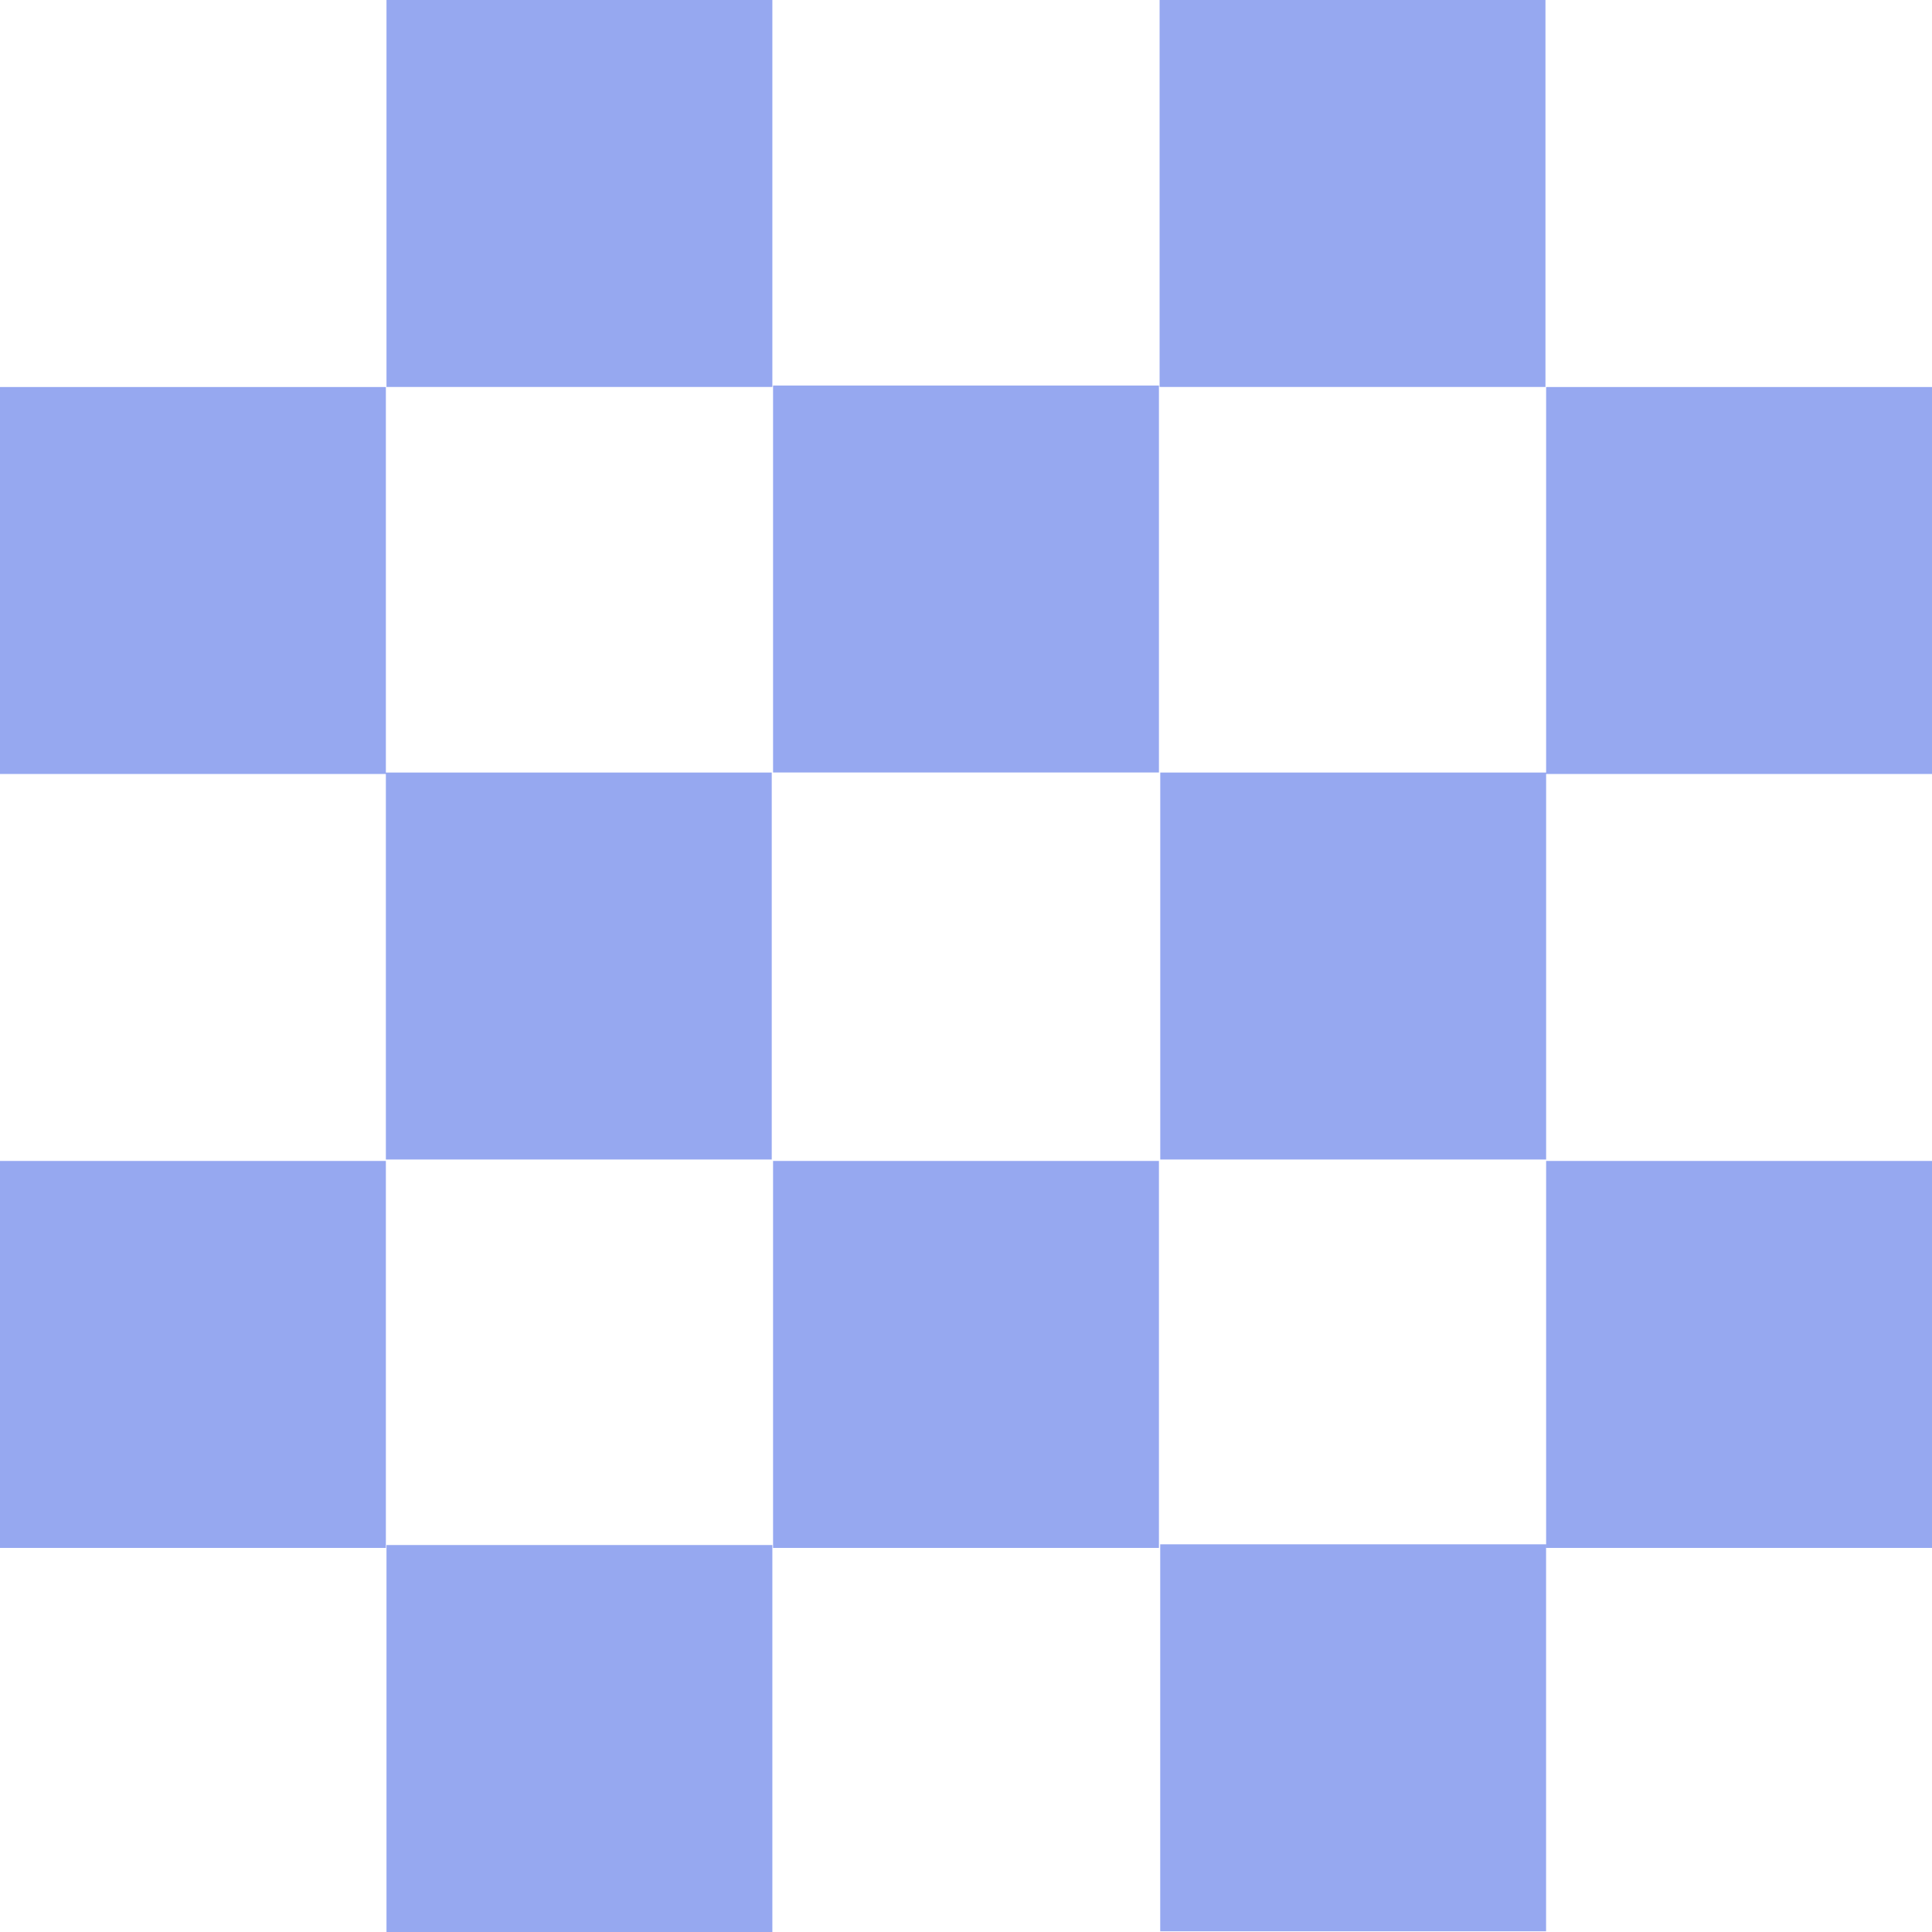 <svg xmlns="http://www.w3.org/2000/svg" width="44" height="44" fill="none"><path fill="#96A8F0" d="M8.788 35.253H0V26.44h8.788zM17.576 26.407H8.788v-8.813h8.788zM26.394 35.253h-8.788V26.44h8.788zM35.212 26.407h-8.788v-8.813h8.788zM26.394 17.593h-8.788V8.78h8.788zM35.197 8.813h-8.788V0h8.788zM17.59 44H8.802v-8.813h8.788zM44 17.627h-8.788V8.814H44zM8.788 17.627H0V8.814h8.788zM17.59 8.813H8.802V0h8.788zM35.211 43.984h-8.788v-8.813h8.788zM44 35.253h-8.788V26.44H44z"/></svg>